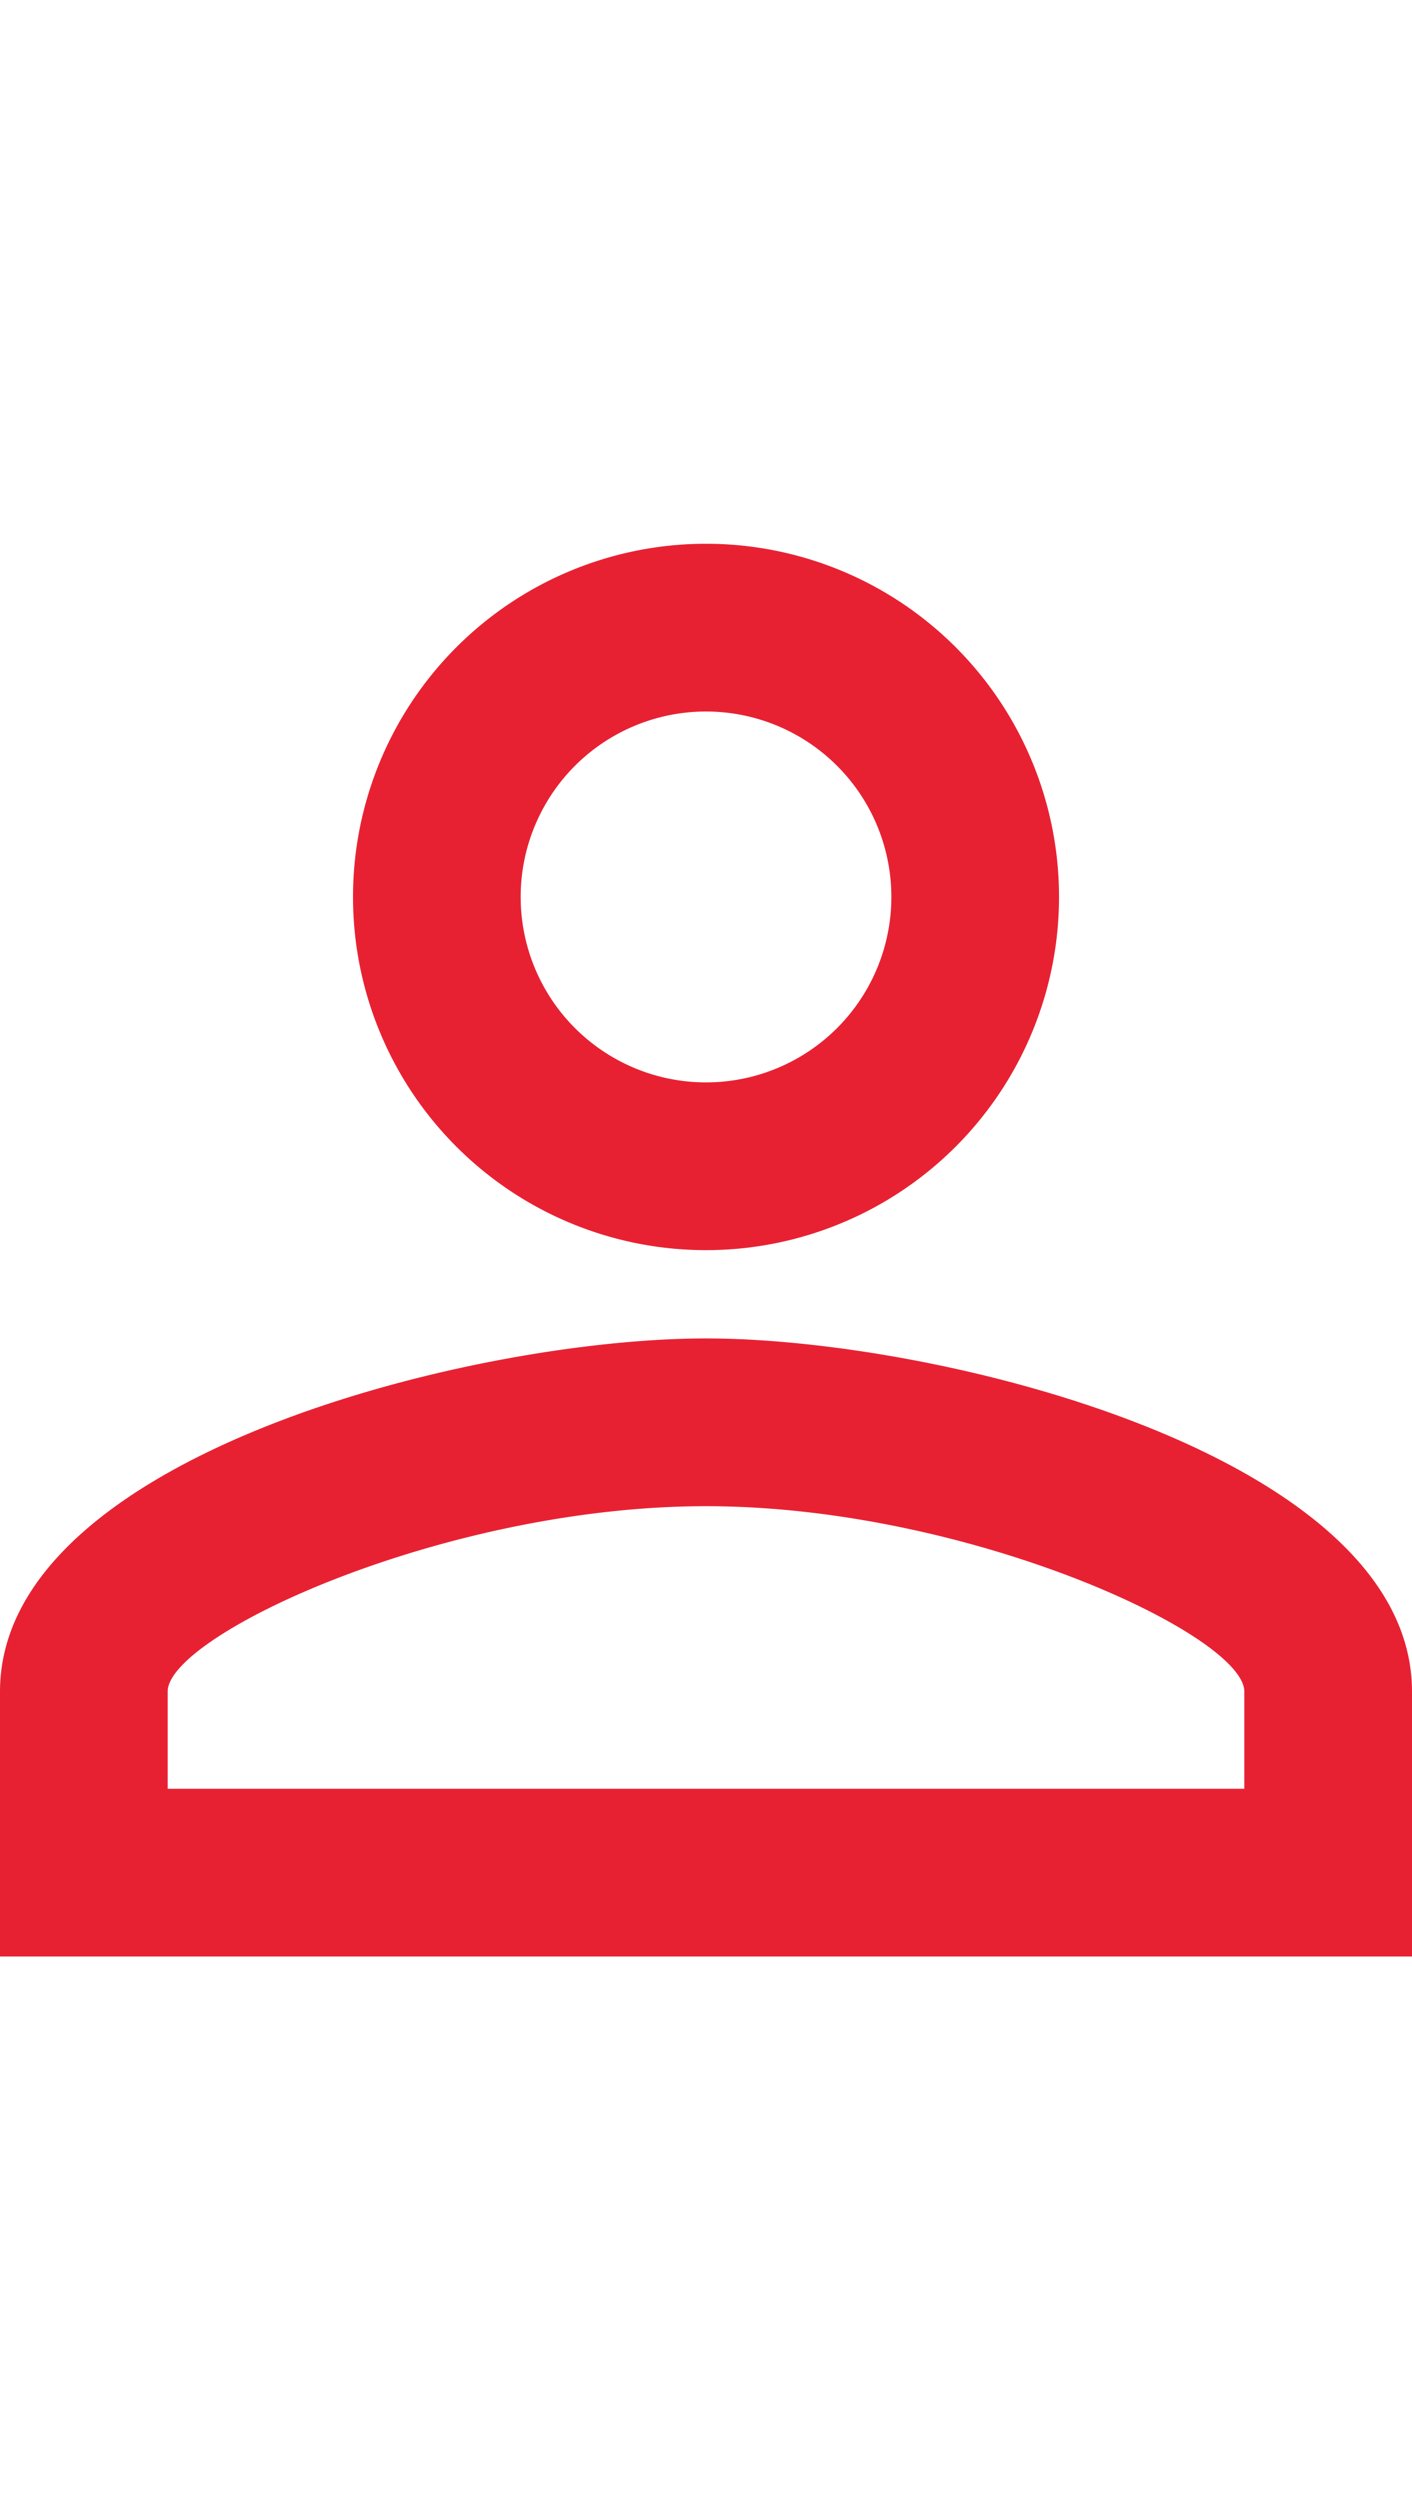 <?xml version="1.0" encoding="UTF-8"?> <svg xmlns="http://www.w3.org/2000/svg" width="23.383" height="41.383" viewBox="0 0 41.383 41.383"><defs><style> .cls-1 { fill: #e82132; } </style></defs><path id="Icon_material-person-outline" data-name="Icon material-person-outline" class="cls-1" d="M26.692,10.914a5.432,5.432,0,1,1-5.432,5.432,5.431,5.431,0,0,1,5.432-5.432m0,23.278c7.682,0,15.777,3.776,15.777,5.432v2.845H10.914V39.624c0-1.655,8.1-5.432,15.777-5.432M26.692,6A10.346,10.346,0,1,0,37.038,16.346,10.343,10.343,0,0,0,26.692,6Zm0,23.278C19.786,29.278,6,32.744,6,39.624v7.759H47.383V39.624C47.383,32.744,33.6,29.278,26.692,29.278Z" transform="translate(-6 -6)"></path></svg> 